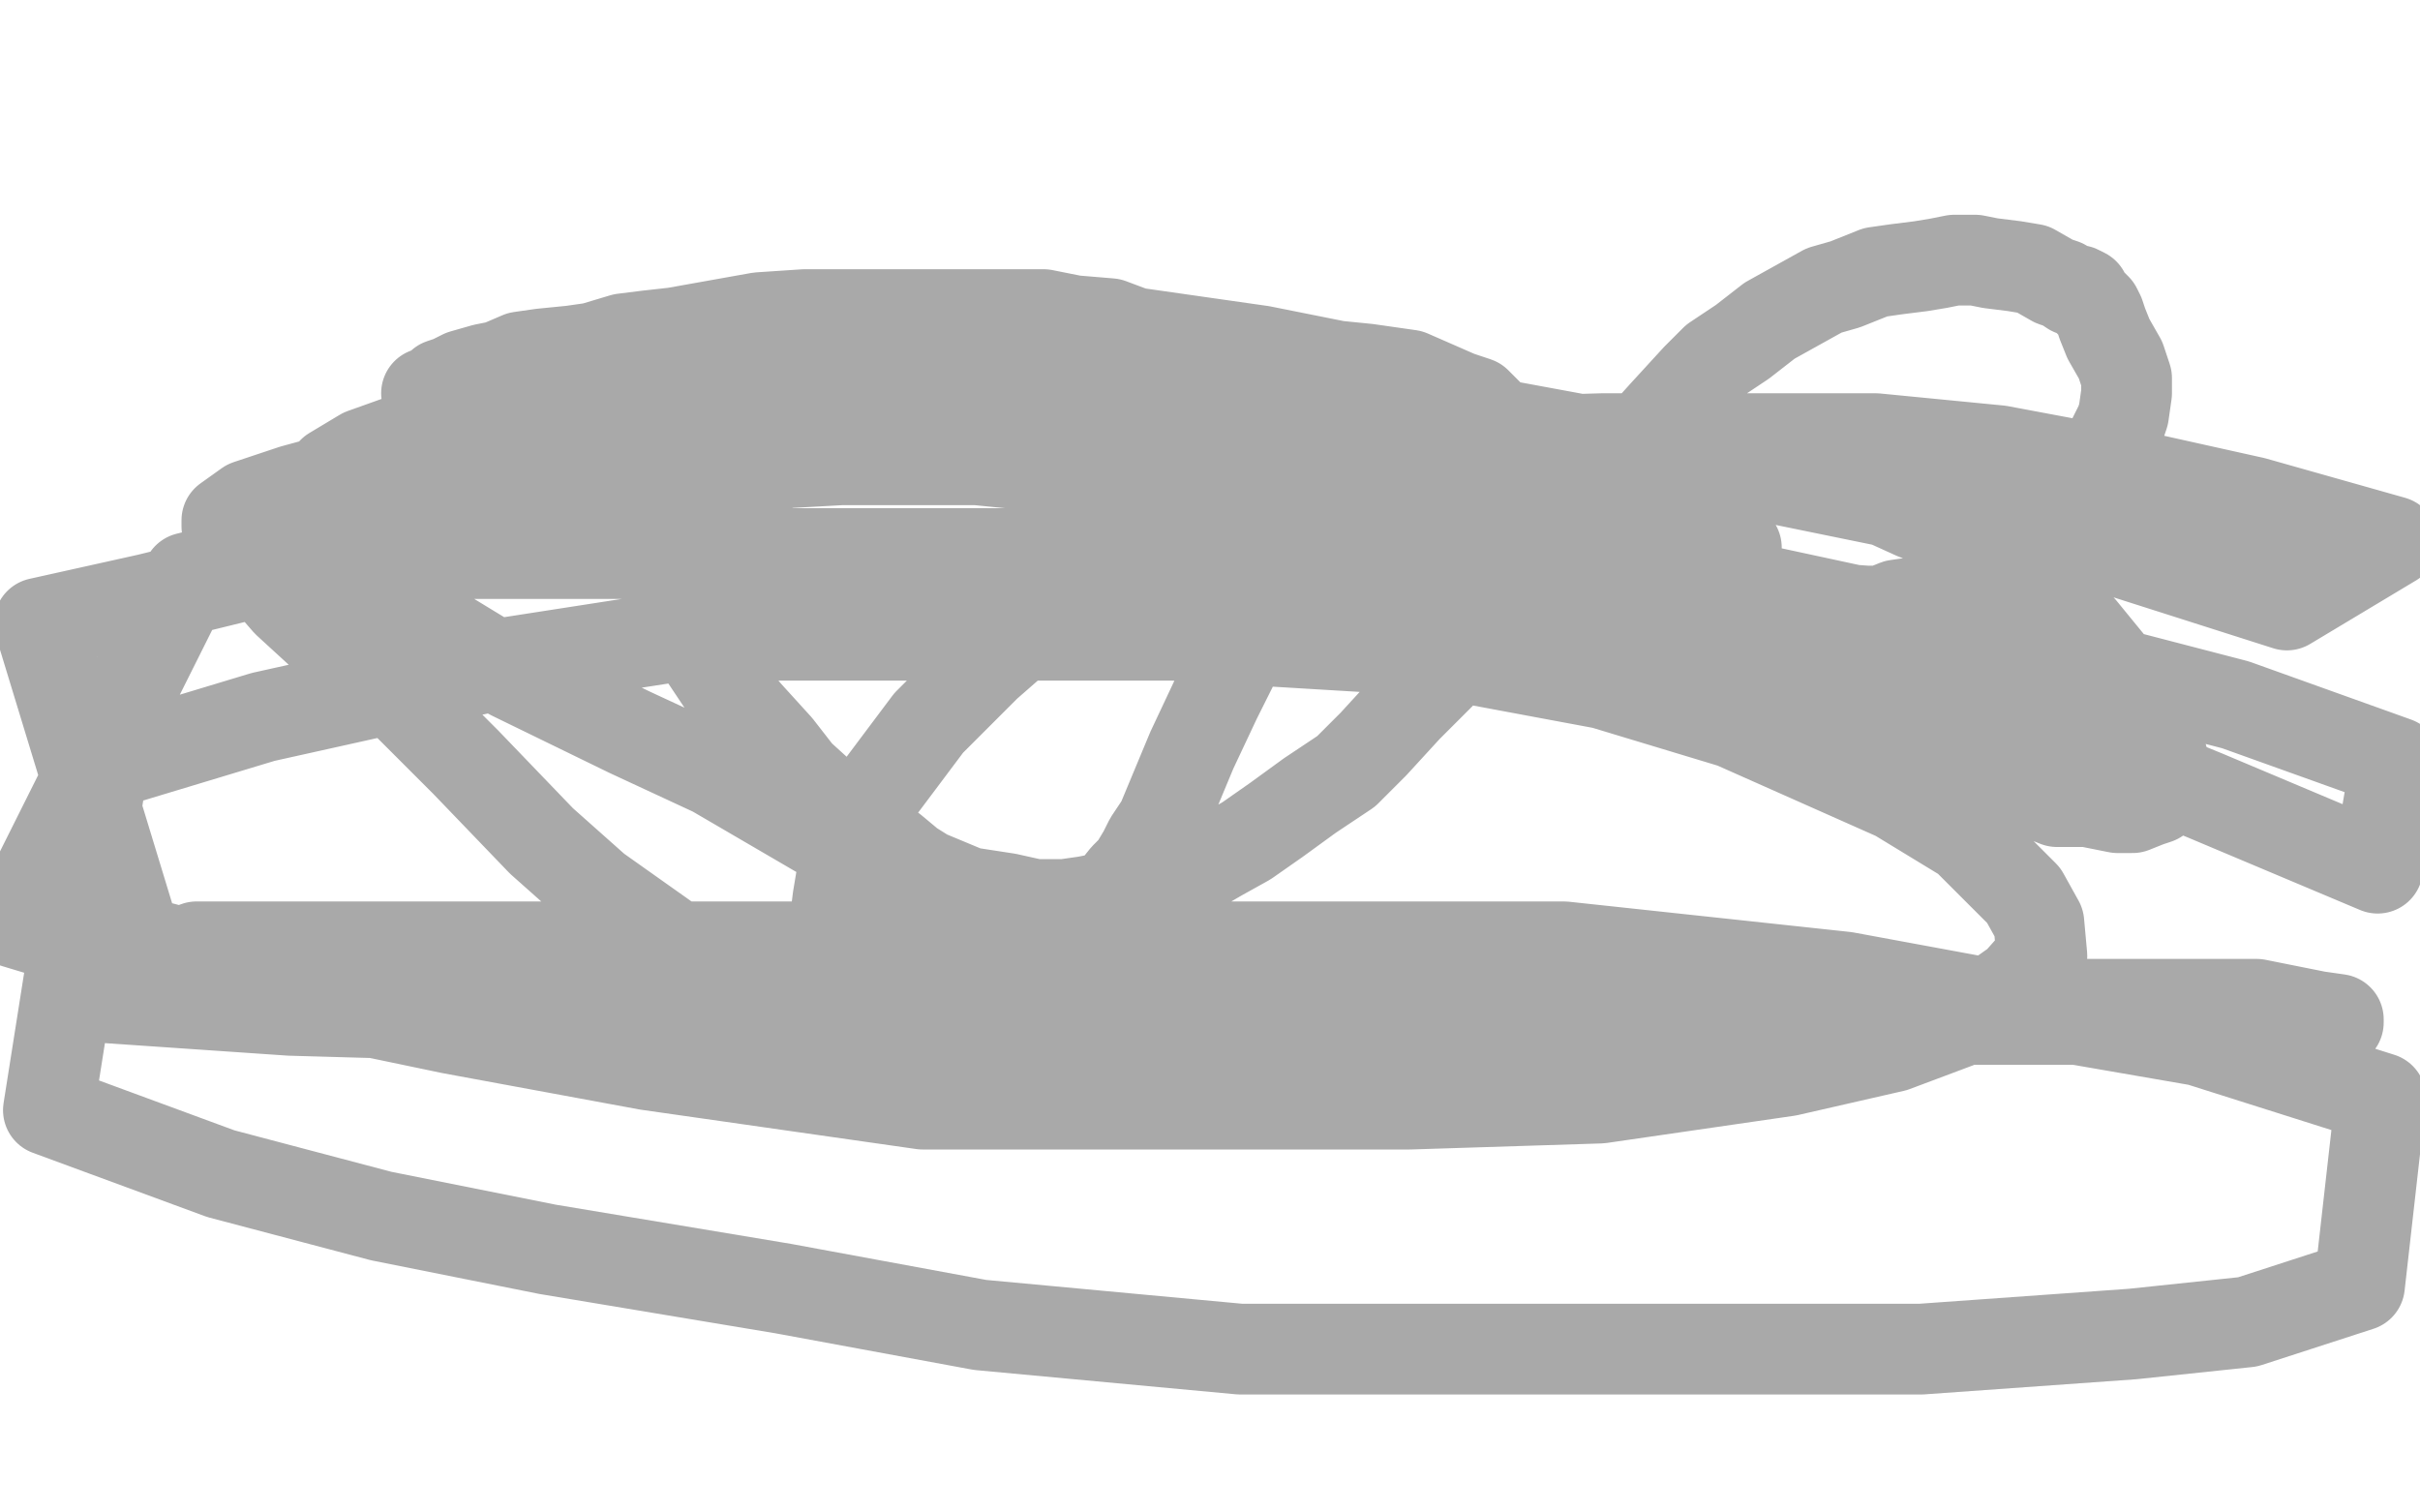 <?xml version="1.0" standalone="no"?>
<!DOCTYPE svg PUBLIC "-//W3C//DTD SVG 1.1//EN"
"http://www.w3.org/Graphics/SVG/1.1/DTD/svg11.dtd">

<svg width="800" height="500" version="1.1" xmlns="http://www.w3.org/2000/svg" xmlns:xlink="http://www.w3.org/1999/xlink" style="stroke-antialiasing: false"><desc>This SVG has been created on https://colorillo.com/</desc><rect x='0' y='0' width='800' height='500' style='fill: rgb(255,255,255); stroke-width:0' /><polyline points="664,271 669,264 674,253 677,246 703,186 708,173 725,133 731,120 754,76 763,60 771,49 773,46 775,45 774,51 768,63 723,162 710,194 704,209 686,260 683,269 678,286 678,289 679,287 683,280 691,263 694,256 707,227 712,215 742,144 763,100 777,75 783,64 795,76 791,88 774,129 768,144 745,206 731,247 727,258 721,274 717,283 717,285 718,282 721,274 725,262 731,247 738,228 751,193 762,166 773,138 779,124 790,98 797,95 792,106 782,132 771,160 753,218 741,265 738,279 737,287 737,290 738,288 740,286 743,278 744,274 750,255 752,248 757,230 763,209 769,186 775,164 778,154 790,117 791,111 789,113 783,120 776,130 767,144 752,172 742,196 724,252 717,278 714,290 708,315 706,320 705,324 706,314 706,309 708,292 708,285 710,269 711,252 714,215 716,206 719,191 722,181 725,176 725,176 724,180 723,189 721,194 717,213 715,221 703,295 699,318 698,324 696,333 695,337 694,338 694,336 694,334 694,329 693,321 693,307 692,301 689,282 687,269 682,245 682,243 681,241 680,243 679,249 679,258 678,269 678,311 679,320 679,338 680,353 681,369 681,372 682,374 682,373 682,368 681,361 679,339 677,325 674,311 669,295 665,275 664,262 664,259 662,263 662,266 660,281 659,287 658,335 658,354 660,373 660,390 660,405 660,420 659,420 657,416 654,407 652,401 646,379 637,343 634,333 628,313 624,293 621,276 621,269 624,251 625,251 625,253 627,263 630,290 631,298 633,316 636,336 640,382 640,400 640,405 639,401 637,393 633,377 631,370 626,345 623,336 619,316 615,295 613,257 613,244 614,236 615,232 615,233 618,258 619,266 620,274 624,305 626,316 629,339 632,373 633,392 633,405 633,412 632,412 632,410 627,392 624,380 621,365 616,342 611,325 607,309 604,301 597,276 594,266 593,266 592,270 592,277 592,286 593,299 594,306 596,322 598,339 599,347 602,381 603,393 603,401 604,404 604,403 603,395 602,392 599,377 591,349 586,333 582,316 578,300 575,276 574,271 574,269 574,269 574,270 574,279 574,283 575,293 581,332 582,341 587,371 589,382 593,403 596,422 595,423 592,409 589,392 585,373 579,342 577,332 572,294 571,286 571,270 571,268 571,266 571,270 571,278 571,290 571,305 571,314 572,345 572,356 574,379 576,402 578,424 582,450 583,457 584,462 585,467 585,467 585,457 584,452 582,438 578,420 572,401 565,380 554,349 551,339 549,321 548,307 549,294 549,294 549,295 549,299 549,307 549,318 550,333 551,350 554,369 559,400 562,419 565,435 567,446 569,454 569,453 569,449 568,442 567,437 565,424 562,407 558,388 549,348 544,320 543,305 542,294 541,287 541,285 541,284 540,287 540,293 541,311 544,327 547,345 550,364 552,384 553,394 556,416 556,421 557,428 557,429 557,428 553,417 550,406 546,392 540,375 534,357 528,339 521,312 520,304 519,286 518,279 518,277 518,282 519,290 521,302 525,325 526,334 530,359 531,382 532,393 532,397 532,400 532,399 531,394 528,385 525,373 516,344 510,328 505,311 503,303 500,282 500,277 500,269 500,264 500,264 501,268 503,276 511,307 514,314 517,329 521,343 524,364 524,368 524,369 524,369 524,368 523,356 522,351 519,340 515,327 511,312 505,290 502,275 500,255 501,247 501,247 501,251 502,257 502,262 505,282 508,305 509,320 509,327 509,338 510,345 510,350 510,350 510,349 510,347 509,343 508,340 506,328 505,323 503,313 501,302 499,281 499,276 499,274 499,273 499,273 499,273 500,277 502,285 507,296 512,309 516,323 519,330 525,351 534,370 536,372 542,373 548,372 554,369 560,364 565,356 570,345 577,319 580,302 584,286 589,273 596,265 609,263 613,263 621,268 628,276 635,287 641,300 645,313 650,328 658,347 661,352 668,364 669,366 672,367 675,354 675,343 674,330 674,323 671,300 670,292 667,270 667,264 667,249 668,246 668,241 669,240 669,240 669,245 670,252 671,262 673,276 676,293 678,310 682,327 686,340 690,348 698,349 699,346 700,335 700,329 699,307 698,298 691,245 691,230 691,217 692,211 694,204 698,201 700,205 703,212 707,228 710,241 714,256 720,272 726,286 732,296 735,300 746,304 754,296 755,289 756,267 756,254 754,242 752,231 751,226 750,215 750,213 752,215 752,217 754,224 756,232 758,237 764,254 769,266 775,277 783,290 786,292 792,295 795,293 795,292 795,288 794,284 792,277 788,270 781,257 776,247 772,239 771,232 770,229 770,228 770,228 771,229 774,235 775,238 781,246" style="fill: none; stroke: #ffffff; stroke-width: 30; stroke-linejoin: round; stroke-linecap: round; stroke-antialiasing: false; stroke-antialias: 0; opacity: 1.0"/>
<polyline points="518,57 516,56 516,56 512,53 512,53 502,49 502,49 487,47 487,47 461,43 461,43 439,39 439,39 402,35 402,35 368,34 368,34 321,31 321,31 281,31 281,31 228,31 228,31 195,31 195,31 165,31 165,31" style="fill: none; stroke: #ffffff; stroke-width: 30; stroke-linejoin: round; stroke-linecap: round; stroke-antialiasing: false; stroke-antialias: 0; opacity: 1.0"/>
<polyline points="781,246 788,254 789,255 791,254 792,253 792,248 792,240 793,230 793,218 793,204 793,196 792,170" style="fill: none; stroke: #ffffff; stroke-width: 30; stroke-linejoin: round; stroke-linecap: round; stroke-antialiasing: false; stroke-antialias: 0; opacity: 1.0"/>
<polyline points="165,31 124,33 108,33 88,35 77,38 71,39 70,39 70,40 79,40 97,40 136,40 172,40" style="fill: none; stroke: #ffffff; stroke-width: 30; stroke-linejoin: round; stroke-linecap: round; stroke-antialiasing: false; stroke-antialias: 0; opacity: 1.0"/>
<polyline points="792,170 792,152 793,136 798,115 799,113" style="fill: none; stroke: #ffffff; stroke-width: 30; stroke-linejoin: round; stroke-linecap: round; stroke-antialiasing: false; stroke-antialias: 0; opacity: 1.0"/>
<polyline points="172,40 238,40 285,40 351,40 391,40 437,40 496,40 533,40 577,35 598,34 622,32 632,32 639,32 640,32 636,32 627,32 612,32 585,32 559,32 509,32 469,32 423,32 364,32 314,32 241,32 195,32 136,32 89,32 33,32 6,32" style="fill: none; stroke: #ffffff; stroke-width: 30; stroke-linejoin: round; stroke-linecap: round; stroke-antialiasing: false; stroke-antialias: 0; opacity: 1.0"/>
<polyline points="799,113 799,106 796,93 795,85 794,79 793,73 791,69 789,67 786,70 785,72" style="fill: none; stroke: #ffffff; stroke-width: 30; stroke-linejoin: round; stroke-linecap: round; stroke-antialiasing: false; stroke-antialias: 0; opacity: 1.0"/>
<polyline points="6,32 37,45 122,45 205,45 287,45 399,45 481,45 583,45 666,45 772,39" style="fill: none; stroke: #ffffff; stroke-width: 30; stroke-linejoin: round; stroke-linecap: round; stroke-antialiasing: false; stroke-antialias: 0; opacity: 1.0"/>
<polyline points="785,72 782,83 781,88 780,111 780,122 782,133 783,136 784,136 785,125 786,116 787,94 785,84 783,73 781,62 781,56 780,42 780,32 779,30" style="fill: none; stroke: #ffffff; stroke-width: 30; stroke-linejoin: round; stroke-linecap: round; stroke-antialiasing: false; stroke-antialias: 0; opacity: 1.0"/>
<polyline points="772,39 782,30 712,33 620,33 538,33 426,33 343,33 261,33 159,33 80,33" style="fill: none; stroke: #ffffff; stroke-width: 30; stroke-linejoin: round; stroke-linecap: round; stroke-antialiasing: false; stroke-antialias: 0; opacity: 1.0"/>
<polyline points="779,30 777,28 769,31 767,32 764,46 768,60 771,67" style="fill: none; stroke: #ffffff; stroke-width: 30; stroke-linejoin: round; stroke-linecap: round; stroke-antialiasing: false; stroke-antialias: 0; opacity: 1.0"/>
<polyline points="80,33 59,36 161,36 243,36 355,36 438,36 536,36 610,31 669,31 739,26 783,24 796,22" style="fill: none; stroke: #ffffff; stroke-width: 30; stroke-linejoin: round; stroke-linecap: round; stroke-antialiasing: false; stroke-antialias: 0; opacity: 1.0"/>
<polyline points="771,67 775,81 775,83 776,82 777,79 777,77 778,72 779,65 778,51" style="fill: none; stroke: #ffffff; stroke-width: 30; stroke-linejoin: round; stroke-linecap: round; stroke-antialiasing: false; stroke-antialias: 0; opacity: 1.0"/>
<polyline points="796,22 791,23 774,25 730,25 674,25 602,25 490,25 414,25 286,25 193,25 81,25" style="fill: none; stroke: #ffffff; stroke-width: 30; stroke-linejoin: round; stroke-linecap: round; stroke-antialiasing: false; stroke-antialias: 0; opacity: 1.0"/>
<polyline points="778,51 770,32 766,26 763,20 761,16 759,15 756,15 753,17 744,35 737,54 727,83 724,98 724,102 724,103 727,101 729,99 731,95" style="fill: none; stroke: #ffffff; stroke-width: 30; stroke-linejoin: round; stroke-linecap: round; stroke-antialiasing: false; stroke-antialias: 0; opacity: 1.0"/>
<polyline points="81,25 16,30 102,30 165,30 241,30 343,30 422,30 521,30 580,30 636,30 663,30 678,30 687,30 689,30" style="fill: none; stroke: #ffffff; stroke-width: 30; stroke-linejoin: round; stroke-linecap: round; stroke-antialiasing: false; stroke-antialias: 0; opacity: 1.0"/>
<polyline points="731,95 737,83 743,63 744,57 744,47 744,36 740,19 739,15 735,4" style="fill: none; stroke: #ffffff; stroke-width: 30; stroke-linejoin: round; stroke-linecap: round; stroke-antialiasing: false; stroke-antialias: 0; opacity: 1.0"/>
<polyline points="689,30 688,31 683,33 663,36 631,40 572,40 506,40 427,40 315,40 232,40 120,40 38,40" style="fill: none; stroke: #ffffff; stroke-width: 30; stroke-linejoin: round; stroke-linecap: round; stroke-antialiasing: false; stroke-antialias: 0; opacity: 1.0"/>
<polyline points="735,4 728,0 725,0 717,2 704,10 694,18 685,27 676,36 671,42 659,57 652,67" style="fill: none; stroke: #ffffff; stroke-width: 30; stroke-linejoin: round; stroke-linecap: round; stroke-antialiasing: false; stroke-antialias: 0; opacity: 1.0"/>
<polyline points="38,40 67,41 179,41 272,33 389,14 473,1" style="fill: none; stroke: #ffffff; stroke-width: 30; stroke-linejoin: round; stroke-linecap: round; stroke-antialiasing: false; stroke-antialias: 0; opacity: 1.0"/>
<polyline points="652,67 641,85 639,87 637,90 637,90 637,89 638,87 640,77 641,72 636,37 630,28 626,22 620,18 615,18 610,18 604,21 598,24 594,26 583,35 572,46 566,53 556,77 553,94 553,97 554,97 559,88 560,84 564,73 569,61 573,48 574,43 576,29 576,25 576,19 574,16 566,15 563,15 554,22 545,30 537,40 529,52 518,66 513,73 508,77 508,75 510,71 518,60 523,55 527,50 531,45 534,42 541,36 543,33 547,29 550,25 552,19" style="fill: none; stroke: #ffffff; stroke-width: 30; stroke-linejoin: round; stroke-linecap: round; stroke-antialiasing: false; stroke-antialias: 0; opacity: 1.0"/>
<polyline points="473,1 26,15 135,15 217,15 336,15 415,15 475,10 564,10 628,3 694,3 727,3 761,3 772,3 775,3" style="fill: none; stroke: #ffffff; stroke-width: 30; stroke-linejoin: round; stroke-linecap: round; stroke-antialiasing: false; stroke-antialias: 0; opacity: 1.0"/>
<polyline points="552,19 551,16 550,16 546,16 540,19 531,24 524,29 516,35 507,42 499,48" style="fill: none; stroke: #ffffff; stroke-width: 30; stroke-linejoin: round; stroke-linecap: round; stroke-antialiasing: false; stroke-antialias: 0; opacity: 1.0"/>
<polyline points="775,3 769,5 751,7 724,9 660,11 598,11 505,11 423,11 311,11 229,11 146,11 51,11" style="fill: none; stroke: #ffffff; stroke-width: 30; stroke-linejoin: round; stroke-linecap: round; stroke-antialiasing: false; stroke-antialias: 0; opacity: 1.0"/>
<polyline points="499,48 493,51 489,52 488,50 488,47 493,38 496,34 500,29 505,25 509,21" style="fill: none; stroke: #ffffff; stroke-width: 30; stroke-linejoin: round; stroke-linecap: round; stroke-antialiasing: false; stroke-antialias: 0; opacity: 1.0"/>
<polyline points="51,11 88,60 171,63 287,66 372,66 484,66 557,66 620,66 695,66 739,66 788,66" style="fill: none; stroke: #ffffff; stroke-width: 30; stroke-linejoin: round; stroke-linecap: round; stroke-antialiasing: false; stroke-antialias: 0; opacity: 1.0"/>
<polyline points="509,21 516,15 517,12 516,12 513,12 508,13 500,17 491,22 488,24" style="fill: none; stroke: #ffffff; stroke-width: 30; stroke-linejoin: round; stroke-linecap: round; stroke-antialiasing: false; stroke-antialias: 0; opacity: 1.0"/>
<polyline points="788,66 796,70 771,70 708,70 642,70 547,70 464,70 352,70 270,70 168,70 89,70 23,70" style="fill: none; stroke: #ffffff; stroke-width: 30; stroke-linejoin: round; stroke-linecap: round; stroke-antialiasing: false; stroke-antialias: 0; opacity: 1.0"/>
<polyline points="488,24 479,29 470,32 462,32 461,32 460,32 460,31 460,30 460,29 461,26 462,24 464,22 465,21 469,22 473,23 474,23" style="fill: none; stroke: #ffffff; stroke-width: 30; stroke-linejoin: round; stroke-linecap: round; stroke-antialiasing: false; stroke-antialias: 0; opacity: 1.0"/>
<polyline points="23,70 41,83 140,86 222,86 324,86 390,86 466,86 512,86 552,86 589,86 602,86 605,87 602,88 590,90 555,93 505,96 442,98 343,98 264,98 162,98 79,98 14,121 123,121 196,121 271,121 367,121 436,121 515,121 565,121 621,121 645,121 659,121 661,122 657,122 647,123 604,128 558,128 475,128 403,128 291,128 209,128 126,128 31,128 71,167 144,167 233,167 302,167 388,167 438,167 481,167 520,167 535,167 542,167 541,167 535,167 508,167 469,167 409,167 317,167 251,167 139,167 63,167 15,200 114,200 196,200 279,200 391,200 463,200 546,194 603,194 662,194 692,194 710,194 713,194 711,194 703,194 683,195 653,197 583,197 517,197 415,197 343,197 267,197 174,197 111,199 37,212 4,219 13,252 46,260 111,274 176,286 273,299 356,304 439,304 537,304 594,304 646,304 667,304 683,304 688,304 687,304 678,304 656,304 596,304 527,304 415,304 333,304 231,304 148,304 40,304 38,361 147,372 244,377 365,377 461,380 573,380 646,380 708,380 765,380 797,380 773,380 736,380 673,380 571,380 330,371 212,371 0,411 292,426 394,426 529,426 710,426 773,426 570,427 343,427 244,427 129,427 60,427 41,466 130,466 324,466 493,469 700,481 719,485 734,488 737,489 731,489 717,489 628,489 522,489 439,481 309,464 205,451 98,430 14,419 16,429 95,429 202,440 295,445 415,458 502,471 605,474 676,484 733,491 791,497 618,498 521,485 455,471 367,455 306,446 243,446 181,446 151,446 121,446 109,446 104,448 106,449 116,451 133,454 176,461 224,470 305,480 376,492 485,492 567,492 669,492 739,497 741,497 661,492 554,476 460,463 337,449 250,436 167,434 72,434 4,450 100,456 173,456 285,456 367,456 447,458 555,458 619,463 692,465 733,467 768,473 779,474 782,475 778,475 759,475 722,475 646,475 577,475 465,475 383,475 300,475 205,475 135,475 53,475 10,475 5,495 78,495 144,495 223,495 286,495 348,495 418,495 464,495 514,497 541,497" style="fill: none; stroke: #ffffff; stroke-width: 30; stroke-linejoin: round; stroke-linecap: round; stroke-antialiasing: false; stroke-antialias: 0; opacity: 1.0"/>
<polyline points="436,180 432,180 432,180 423,180 423,180 406,180 406,180 386,180 386,180 359,180 359,180 316,177 316,177 287,172 287,172 245,166 245,166 213,160 213,160 161,149 161,149 122,143 122,143 83,134 83,134 35,123 34,123 40,123 86,123 122,123 175,123 222,123 284,123 321,123 370,123 391,123 427,123 443,123 456,123 465,125 466,125 464,126 458,126 432,129 405,131 352,131 305,131 249,131 170,131 111,131 54,126 20,126 22,139 50,142 95,151 144,160 233,162 294,169 370,172 430,172 479,172 536,172 556,172 571,174 573,175 574,175 569,175 553,175 537,175 505,175 441,170 389,158 302,146 243,131 152,118 94,107 26,97 7,108 35,111 96,116 155,116 218,116 300,116 360,116 426,116 469,116 512,116 535,116 556,118 562,119 561,120 555,120 538,121 515,121 469,121 423,121 340,121 278,121 215,121 139,118 88,116 32,116 12,116 1,122 13,126 39,133 64,138 123,147 174,154 259,154 310,158 370,158 404,160 428,162 449,163 454,164 455,165 453,165 443,165 427,165 395,163 354,161 307,156 235,142 178,137 110,125 65,118 18,116 2,115 4,116 18,119 62,119 102,119 181,119 241,119 320,119 366,119 406,119 466,119 499,119 535,119 547,119 550,119 548,119 530,116 498,110 447,104 365,88 288,81 174,62 90,47 160,6 186,11 215,17 227,19 233,20 237,21 237,22 235,24 229,26 212,27 195,27 165,27 135,27 102,27 59,27 41,27 26,29 20,30 17,31 17,32 19,33 24,33 37,33 50,33 72,33 90,33 109,33 122,33 132,33 139,33 140,33 140,32 138,31 132,29 123,26 107,24 92,21 71,17 36,11 17,8 10,1 23,2 27,3 31,5 32,6 31,8 28,8 23,9 12,9 0,9 21,8 39,8 59,8 70,8 75,9 77,9 75,9 71,9 60,9 50,9 34,6 19,3 4,0 791,2 732,2 672,2 626,1 623,2 623,3 625,4 631,6 644,6 669,6 699,6 748,6 778,6 790,24 762,27 746,30 731,33 725,35 722,37 722,38 723,38 728,38 736,38 754,38 772,38 798,72 794,83 792,87 790,91 790,92 790,90 790,86 790,81 790,78 792,70 793,62 793,53 793,45 793,37 793,26 793,20 793,14 793,12 794,15 796,21 799,26 799,36 799,32 798,31 798,32 798,37 797,48 797,61 797,104 797,133 797,163 797,206 797,253 797,289 797,304 798,311 799,322 799,324 799,325 798,301 797,288 794,276 792,265 789,244 786,229 780,210 775,197 768,182 764,173 762,166 760,165 760,164 759,169 758,183 756,198 756,223 756,256 756,286 756,332 756,359 756,385 756,402 756,418 756,426 756,433 756,436 756,437 756,438 756,436 757,431 758,424 758,413 758,401 758,388 758,372 755,359 750,338 748,323 744,307 741,295 737,280 734,272 731,264 729,259 728,257 728,256" style="fill: none; stroke: #ffffff; stroke-width: 30; stroke-linejoin: round; stroke-linecap: round; stroke-antialiasing: false; stroke-antialias: 0; opacity: 1.0"/>
<polyline points="772,427 772,425 772,420 770,413 770,402 770,392 770,379 770,366 769,350 766,338 764,327 762,310 760,302 759,295 759,294 759,298 759,308 759,332 759,347 759,376 759,400 759,433 756,451 755,466 755,474 755,479 755,484 755,486 755,487 754,486 754,480" style="fill: none; stroke: #ffffff; stroke-width: 30; stroke-linejoin: round; stroke-linecap: round; stroke-antialiasing: false; stroke-antialias: 0; opacity: 1.0"/>
<polyline points="728,256 728,259 732,272 739,287 750,318 757,336 763,368 765,383 768,400 769,408 770,413 772,420 772,424 772,425 772,427" style="fill: none; stroke: #ffffff; stroke-width: 30; stroke-linejoin: round; stroke-linecap: round; stroke-antialiasing: false; stroke-antialias: 0; opacity: 1.0"/>
<polyline points="754,480 754,471 754,456 754,446 754,419 758,398 761,383 763,367 767,355 771,346 776,336 778,333 780,332 779,333 779,334 782,335 786,339 789,351 793,364 796,387 799,406 798,470 797,462 794,445 793,432 789,417 786,397 783,382 780,363 777,349 775,332 773,322 771,314 771,311 771,310 772,316 775,342 778,363 782,395 784,413 784,430 784,455 784,469 784,484 786,493 790,492 790,482 790,471 791,459 792,448 795,427 798,413 799,470 796,478 796,482 796,485 795,486 794,484 793,481 791,475 789,466 787,455 786,443 783,428 782,415 782,401 782,383 782,369 782,352 782,339 783,325 784,316 787,306 787,305 788,304 789,304 790,308 790,316 788,329 783,343 773,365 765,381 757,399 745,421 735,446 729,459 725,469 721,480 720,486 720,492 720,494 720,495 721,489 724,480 726,466 726,453 726,438 726,414 726,396 726,376 726,362 726,344 726,331 728,319 728,313 729,306 729,302 729,300 729,304 729,317 729,332 727,359 724,381 714,414 709,434 703,454 698,466 694,475 692,478 692,476 694,468 697,460 702,446 706,436 711,424 718,409 722,397 729,382 733,370 740,357 745,348 750,341 751,339 752,338 752,341 750,352 748,364 738,388 731,404 721,422 704,445 690,463 674,478 665,488 654,496 645,496 648,488 656,474 664,463 672,453 684,439 693,427 705,410 714,398 724,386 731,378 741,369 746,366 749,364 749,366 741,378 740,382 725,399 716,409 697,425 683,435 671,441 657,448 649,451 640,452 638,452 634,452 634,449 639,442 645,436 656,425 663,416 676,405 683,398 694,390 704,381 710,377 717,374 720,373 721,373 721,374 719,379 713,386 703,397 695,405 678,418 668,426 656,432 650,435 647,437 648,437 652,435 661,431 674,424 683,420 693,414 702,409 708,404 715,400 718,399 721,398 720,398 717,399 707,406 698,413 673,424 651,434 614,449 584,458 556,462 535,463 517,463 492,461 473,458 447,453 434,450 422,445 418,443 418,442 422,439 431,435 446,430 465,425 483,422 515,417 530,415 546,413 553,412 558,412 559,412 557,412 545,414 529,417 491,422 444,424 365,424 233,424 134,421 69,409 30,389 89,389 172,389 235,389 324,389 380,389 426,389 470,393 493,398 509,401 513,403 509,404 491,404 466,404 423,404 359,396 298,387 211,374 145,360 54,341 43,327 105,337 192,347 254,347 314,349 397,352 433,360 468,366 481,368 490,371 484,372 471,374 451,374 392,374 336,374 253,374 195,364 108,357 46,357 7,394 75,407 120,413 162,419 214,430 237,435 272,441 285,444 292,445 292,446 288,446 281,446 265,446 228,446 190,439 131,428 82,417 13,402 30,415 90,417 174,425 236,425 310,430 356,430 410,434 432,438 447,440 448,441 437,441 423,439 387,432 341,421 260,406 195,391 103,373 44,359 38,343 112,353 167,360 235,375 287,384 374,401 406,408 404,408 380,408 351,408 287,405 89,366 64,340 249,362 297,368 352,377 381,381 400,385 407,386 408,387 402,387 385,387 302,379 252,366 60,322 12,318 12,342 64,353 102,360 148,370 183,376 225,383 241,385 254,388 257,389 250,389 237,389 210,385 174,379 139,371 90,360 48,354 50,387 82,393 137,404 166,410 208,416 224,419 234,421 239,422 240,422 236,422 227,422 204,417 60,357 108,366 144,374 196,385 228,391 254,396 261,399 264,400 262,401 252,401 237,398 206,391 170,383 122,376 57,364 18,364 8,401 52,407 103,415 128,419 138,421 145,422 146,422 143,422 133,420 120,418 99,415 51,406 15,398 30,382 65,390 114,399 146,405 184,411 201,414 216,416 220,418 220,419 217,419 207,417 192,415 169,412 117,400 72,392 9,375 40,359 126,361 189,364 272,364 329,368 396,373 432,373 450,374 466,374 471,374 470,374 463,371 450,365 414,356 375,348 309,331 240,316 176,304 84,286 19,274 21,287 103,287 161,296 225,301 315,308 373,315 433,322 469,328 497,334 506,335 508,336 507,336 501,336 481,334 447,330 391,316 332,305 238,286 170,274 88,256 25,254 13,280 68,289 151,294 202,298 285,303 334,314 390,326 411,329 436,336 437,336 436,336 430,336 408,336 379,330 318,318 268,305 213,296 129,285 75,281 6,281 47,285 96,296 176,306 237,313 295,320 357,337 400,348 445,354 461,357 470,362 471,364 470,364 462,365 446,365 404,365 367,363 302,351 247,341 102,339 42,339 28,351 64,357 115,366 154,372 196,380 221,384 243,389 255,391 261,393 263,394 261,394 256,392 240,391 221,388 182,380 143,372 108,366 50,354 14,346 36,328 84,332 151,342 199,349 238,357 287,366 313,371 341,374 349,377 352,379 345,379 334,379 318,376 284,369 243,363 177,346 128,334 66,318 18,313 10,311 74,323 123,335 186,349 231,357 286,369 318,375 350,380 373,384 376,385 373,385 367,383 353,382 328,377 296,372 247,363 201,352 132,335 90,324 41,315 12,310 7,307 33,312 65,317 93,321 138,329 167,335 206,341 231,344 256,349 270,351 278,353 282,353 278,353 269,351 257,349 229,346 204,340 149,331 119,324 81,318 39,312 23,310 10,310 5,311 3,312 3,314 10,316 23,317 38,320 75,324 119,324 185,324 231,324 294,324 350,324 403,324 469,324 512,326 559,328 584,329 607,329 615,329 618,329 615,329 605,326 590,324 555,318 516,310 447,293 397,279 317,269 271,261 225,261 175,261 155,261 135,261 127,262 125,263 125,264 148,267 179,272 214,280 256,286 325,301 367,311 436,328 485,340 537,349 563,354 581,357 593,359 598,360 598,361 593,362 585,362 567,362 549,362 525,362 488,362 458,362 415,362 392,362 374,362 364,362 359,362 360,362 366,362 378,362 400,362 420,362 460,362 483,362 523,362 541,362 557,362 571,362 575,362 576,362 574,361 568,360 554,357 540,354 521,351 486,346 463,341 428,335 405,330 377,325 365,319 356,316 354,315 354,314 357,313 366,312 377,311 394,311 421,311 438,311 471,309 491,309 511,309 534,309 549,309 557,309 560,309 559,309 552,308 545,307 531,304 500,299 474,294 429,288 404,284 367,280 343,280 313,280 303,279 295,277 293,277 296,277 301,277 317,275 333,275 363,275 390,275 429,275 456,275 480,276 508,280 522,282 533,284 536,284 531,284 522,284 502,282 477,279 426,270 383,261 314,244 270,238 203,233 162,231 132,229 101,227 89,225 81,223 80,223 82,223 89,223 107,223 134,223 171,223 280,223 395,234 491,249 524,257 538,258 546,260 548,261 547,261 540,262 530,262 506,262 479,262 436,262 402,264 366,264 316,264 283,264 249,264 235,264 217,264 220,266 234,266 251,266 285,266 321,266 374,266 467,266 538,273 547,275 549,276 542,276 507,270 475,264 360,239 139,197 74,185 29,178 2,165 39,165 105,165 158,165 220,165 356,167 496,181 511,184 518,186 516,186 507,186 491,186 454,186 411,186 345,186 203,186 170,186 130,186 112,186 98,186 92,186 93,186 101,188 115,189 148,194 180,198 231,204 271,206 325,209 356,212 382,218 404,222 416,224 421,225 422,225 420,225 414,223 399,221 379,219 343,211 284,200 235,186 170,172 121,161 65,149 37,145 15,142 4,142 0,142 2,142 11,142 27,142 65,149 107,157 169,172 218,183 270,192 339,209 393,216 448,227 481,235 512,239 523,242 525,244 521,244 507,244 485,244 437,237 391,226 316,211 258,204 187,194 137,192 101,192 54,192 34,192 18,192 13,192 12,192 13,192 21,193 34,194 52,197 94,203 128,207 176,213 205,219 234,224 247,227 259,228 259,229 260,229 257,229 251,229 233,226 208,224 173,218 139,216 86,216 56,216 33,216 10,216 5,227 26,230 45,233 70,238 105,242 124,246 147,251 160,252 170,254 174,254 170,253 157,251 142,249 109,243 85,242 36,242 6,242 42,240 82,240 131,240 160,245 195,251 212,255 227,258 230,258 229,258 226,258 214,256 199,254 166,248 134,243 77,236 40,236 4,236 2,244 31,249 76,253 139,258 189,260 260,265 308,272 362,278 388,284 413,287 421,289 425,289 425,290 421,290 409,290 391,290 344,290 295,290 206,290 150,290 87,290 8,290 76,322 155,322 267,322 349,325 426,332 511,348 576,362 664,378 716,389 769,403 795,408 770,424 720,424 625,424 542,421 467,406 353,387 268,372 161,350 90,340 11,340 10,344 102,344 195,346 349,349 468,349 586,349 731,349 689,381 537,381 350,381 196,381 58,381 51,394 163,394 275,394 433,394 551,394 670,394 757,465 638,465 481,465 362,465 214,467 138,467 61,472 44,499 149,499 232,499 334,499 416,499 525,499" style="fill: none; stroke: #ffffff; stroke-width: 30; stroke-linejoin: round; stroke-linecap: round; stroke-antialiasing: false; stroke-antialias: 0; opacity: 1.0"/>
<polyline points="141,130 142,130 142,130 144,129 144,129 146,127 146,127 149,126 149,126 153,124 153,124 160,122 160,122 165,121 165,121 172,118 172,118 179,117 179,117 189,116 189,116 196,115 196,115 206,112 206,112 214,111 214,111 223,110 223,110 251,105 266,104 276,104 283,104 289,104 297,104 303,104 317,104 345,104 355,106 367,107 375,110 417,116 442,121 452,122 459,123 466,124 482,131 488,133 491,136 494,139 508,150 512,153 519,157 524,160 540,172 554,183 558,185 564,189 568,191 580,195 584,197 603,201 617,202 622,202 627,200 634,199 638,198 643,197 647,195 651,193 655,191 659,188 662,186 665,184 669,181 672,179 676,175 679,173 682,170 684,167 688,161 691,158 693,154 696,150 698,146 701,140 702,137 703,130 703,125 701,119 697,112 695,107 694,104 693,102 692,101 690,99 689,97 687,96 685,96 682,94 679,93 672,89 666,88 658,87 653,86 646,86 641,87 635,88 627,89 620,90 610,94 603,96 594,101 585,106 576,113 567,119 561,125 550,137 541,147 529,157 521,170 509,186 499,198 486,212 476,223 465,234 454,246 445,255 433,263 422,271 412,278 403,283 391,290 382,293 373,297 360,300 353,301 344,301 337,301 325,299 318,296 309,291 301,286 295,281 284,273 275,266 264,256 257,247 247,236 241,229 235,220 231,214 229,207 226,198 225,191 225,182 225,175 228,168 232,165 238,161 248,156 260,153 278,152 298,152 337,152 366,155 408,163 444,171 479,179 521,199 549,212 584,229 606,239 640,251 655,256 670,261 680,265 690,265 700,267 705,267 710,265 713,264 713,262 714,259 715,254 715,251 713,244 709,237 703,228 697,219 688,208 677,198 665,188 649,176 633,170 611,160 596,155 578,153 555,150 538,150 515,150 501,152 482,157 470,162 458,170 442,180 431,189 422,198 420,203 408,219 402,231 394,248 389,260 384,272 380,278 378,282 375,287 372,290 368,295 364,297 359,298 352,299 342,299 333,297 320,295 296,285 272,276 236,255 208,242 169,223 146,209 128,192 119,183 113,177 108,169 107,166 107,161 110,156 120,150 134,145 159,140 198,134 244,134 330,134 393,134 472,136 537,148 625,166 687,178 756,200 791,179 745,166 709,158 661,149 620,145 567,145 530,145 496,146 450,157 417,167 379,184 350,199 326,220 307,239 289,263 283,275 279,285 277,297 276,305 276,313 276,318 276,325 276,329 276,334 276,335 276,337 275,339 273,339 271,339 268,339 263,337 256,334 244,327 233,319 221,311 197,294 179,278 154,252 135,233 107,210 95,199 82,184 77,178 75,174 75,172 82,167 97,162 119,156 170,149 217,147 293,149 363,156 448,172 549,188 614,202 689,220 739,233 792,252 786,287 729,263 685,245 622,223 569,210 482,197 417,187 366,183 277,183 215,183 149,183 102,185 49,198 13,206 45,311 95,324 178,329 241,332 304,332 400,332 469,332 558,332 621,332 667,332 720,332 746,332 766,336 773,337 773,338 772,338 766,337 749,337 719,337 650,337 581,337 469,337 386,337 284,337 202,337 96,334 23,329 65,313 128,313 240,313 322,313 434,313 517,313 610,323 675,335 727,344 787,363 780,425 743,437 705,441 635,446 569,446 483,446 410,446 324,438 259,426 181,413 126,402 73,388 16,367 34,253 87,237 168,219 226,210 319,210 388,210 471,215 530,226 573,239 627,263 650,277 669,296 674,305 675,316 667,325 650,337 626,346 591,354 529,363 466,365 374,365 305,365 214,352 149,340 58,321 5,305 62,191 111,179 199,161 260,152 340,149 396,149 455,149 494,155 526,160 557,172 567,177 574,181 573,181 570,181" style="fill: none; stroke: #a9a9a9; stroke-width: 30; stroke-linejoin: round; stroke-linecap: round; stroke-antialiasing: false; stroke-antialias: 0; opacity: 1.0"/>
</svg>
